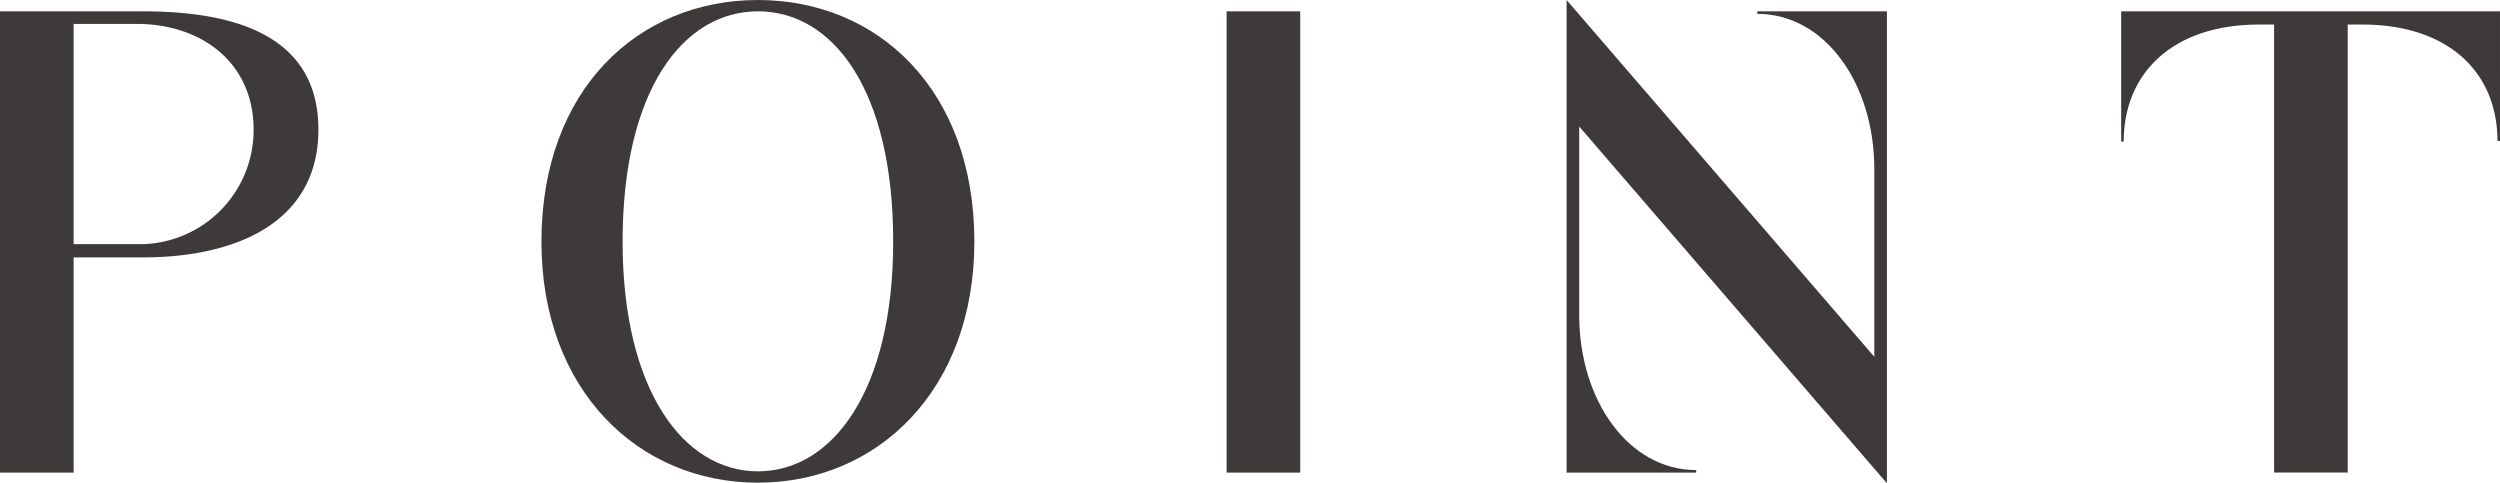 <svg xmlns="http://www.w3.org/2000/svg" width="198.645" height="38.402" viewBox="0 0 198.645 38.402"><defs><style>.a{fill:#3e3a39}</style></defs><path class="a" d="M11.351 20.451h-5.5v17.1H0V.9h11.351C18.9.9 25.3 2.95 25.3 10.3c0 7.251-6.349 10.151-13.949 10.151zm-.5-18.551h-5v17.5h5.5a9.073 9.073 0 008.8-9.1c0-5.25-4.051-8.4-9.3-8.4z"/><path class="a" d="M60.221 38.352c-9.5 0-17.2-7.35-17.2-19.151 0-12.1 7.7-19.2 17.2-19.2s17.2 7.1 17.2 19.2c.001 11.799-7.7 19.151-17.2 19.151zm0-37.452C54.32.9 49.47 7.1 49.47 19.2c0 11.8 4.85 18.251 10.751 18.251 5.95 0 10.75-6.45 10.75-18.251 0-12.1-4.8-18.3-10.75-18.3z"/><path class="a" d="M103.314.9v36.652h-5.85V.9z"/><path class="a" d="M149.93 38.4l-24.451-28.349V25c0 6.851 3.95 12.351 9.3 12.351v.2h-10.3V0l24.451 28.352v-14.9c0-6.85-3.95-12.351-9.3-12.351V.9h10.3z"/><path class="a" d="M198.645 11.2h-.2c0-5.4-3.85-9.251-10.75-9.251h-1.151v35.6h-5.85V1.95h-1.2c-6.9 0-10.75 3.9-10.75 9.3h-.2V.9h30.1z"/></svg>